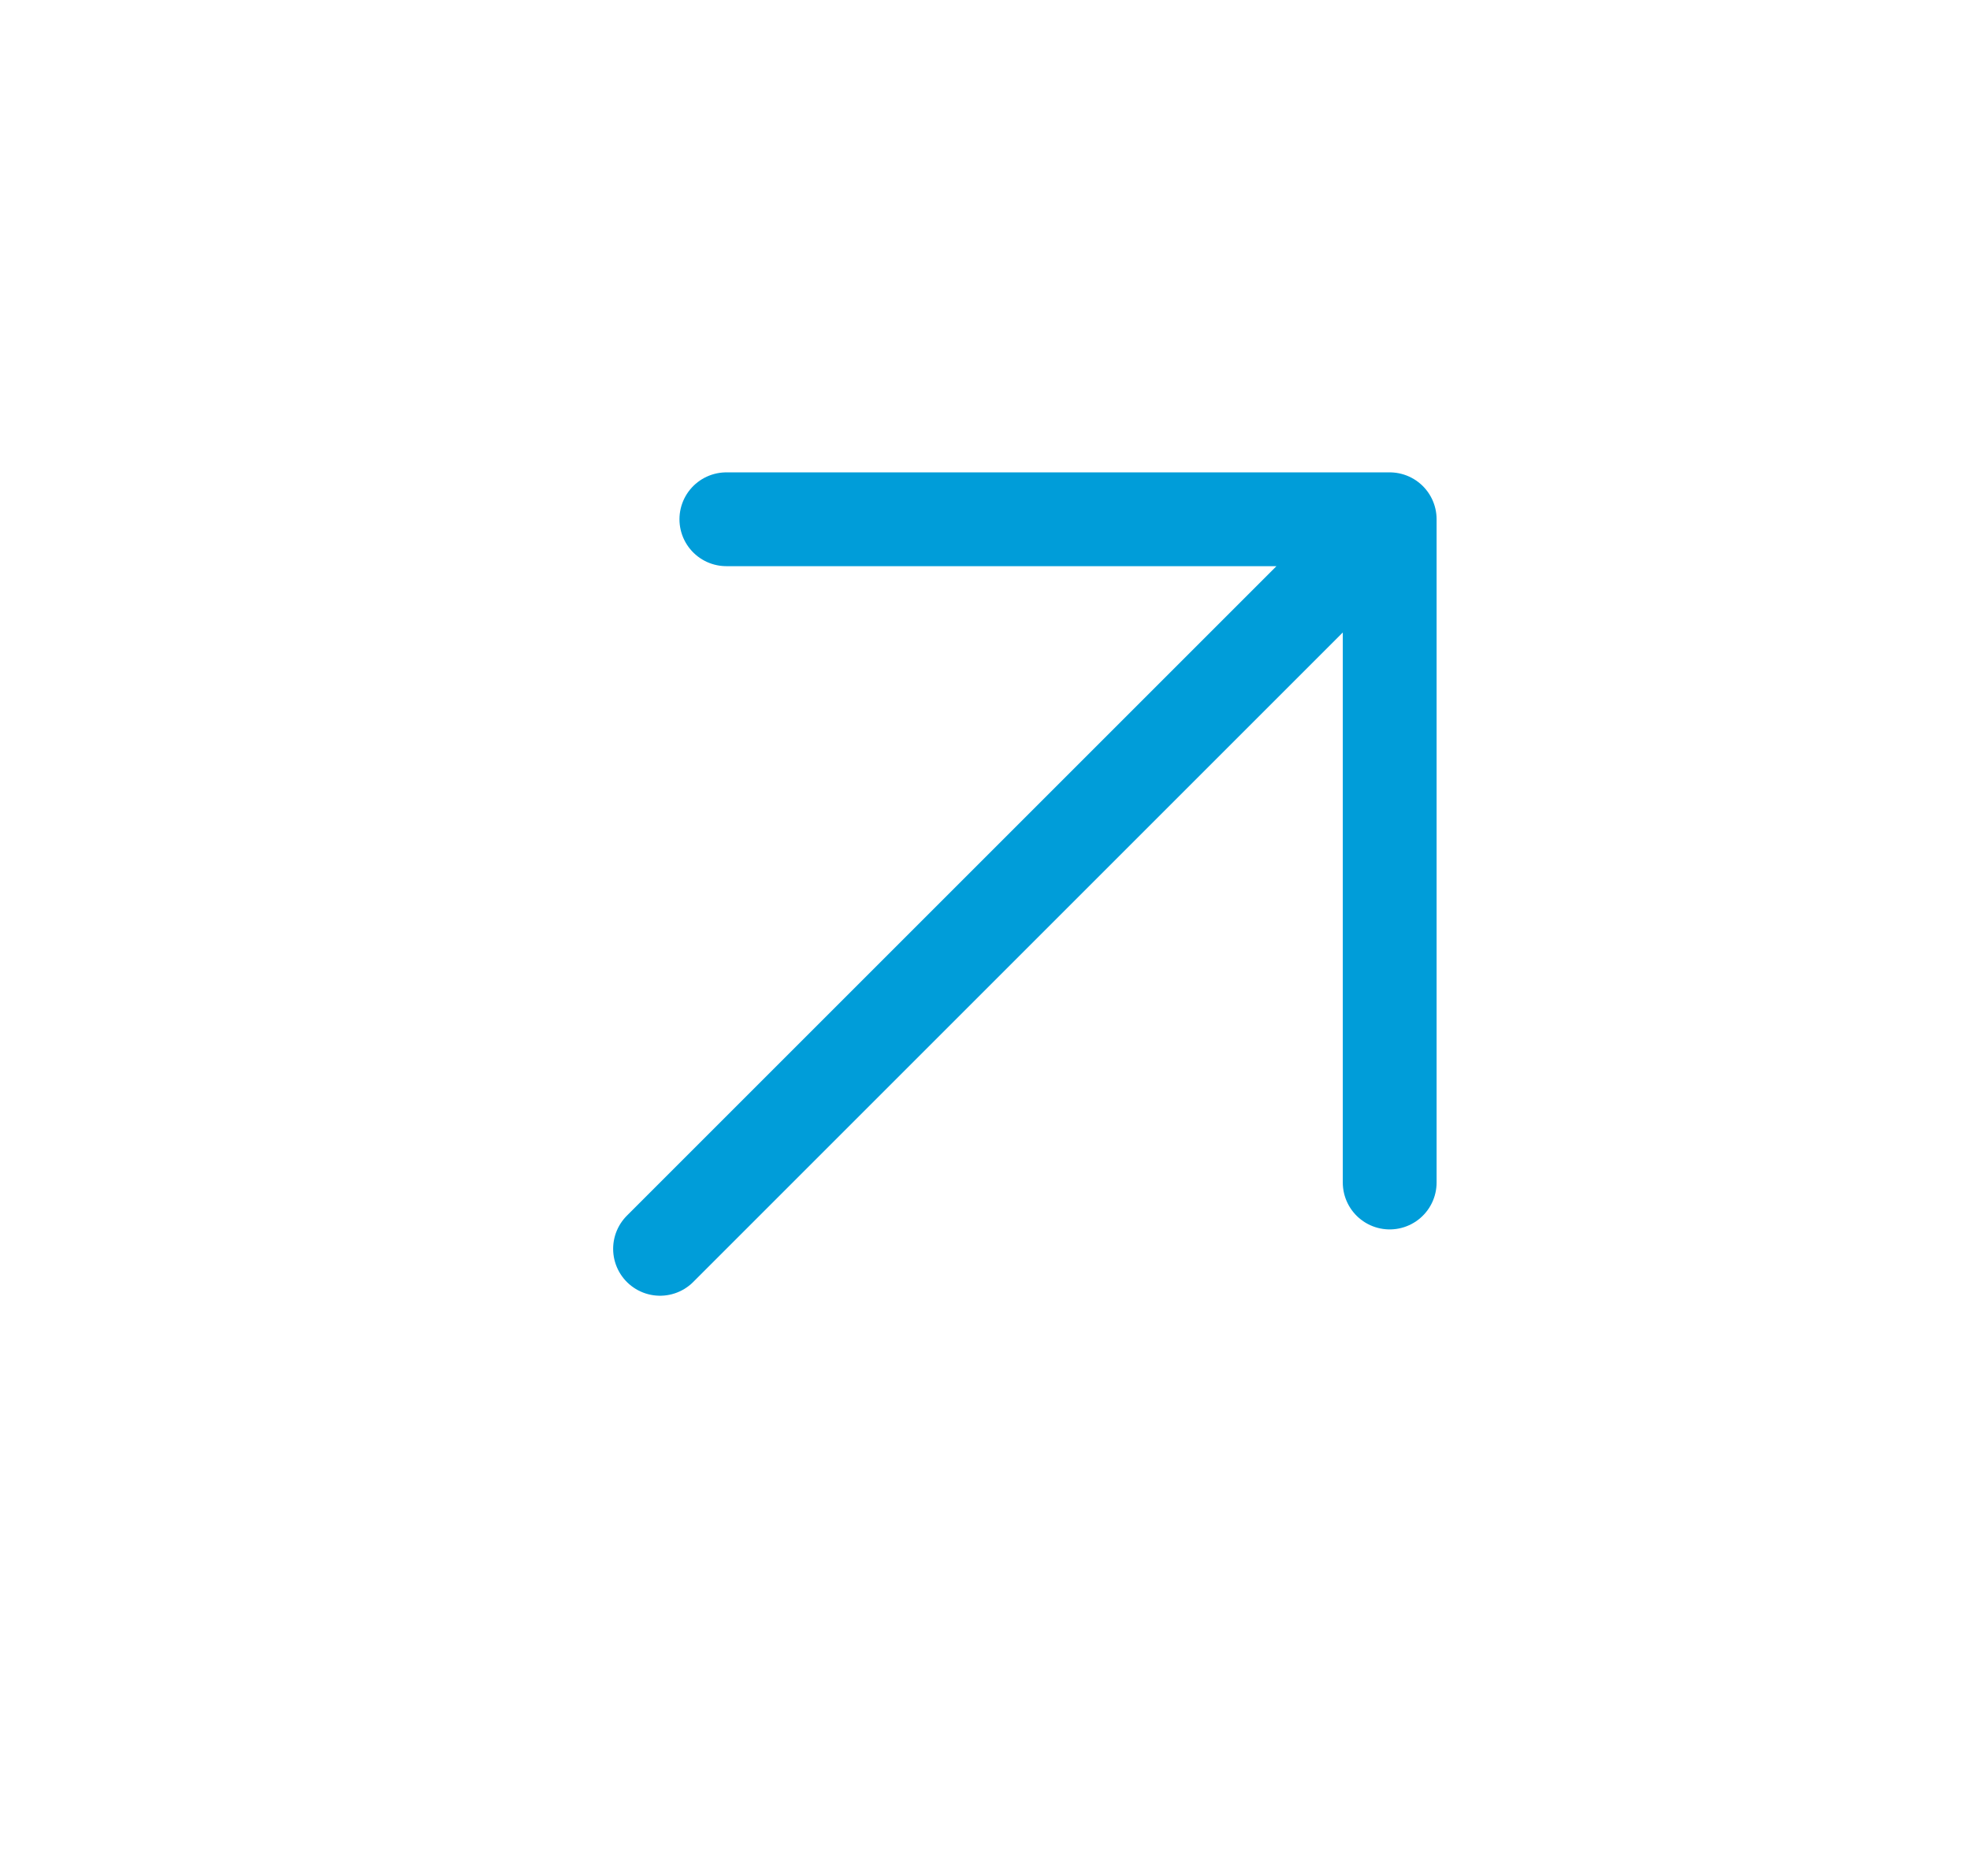 <?xml version="1.0" encoding="UTF-8"?> <svg xmlns="http://www.w3.org/2000/svg" width="21" height="20" viewBox="0 0 21 20" fill="none"> <path d="M7.743 5.536H14.814M14.814 5.536V12.607M14.814 5.536L7.036 13.314" stroke="#009DD9" stroke-linecap="round" stroke-linejoin="round"></path> </svg> 